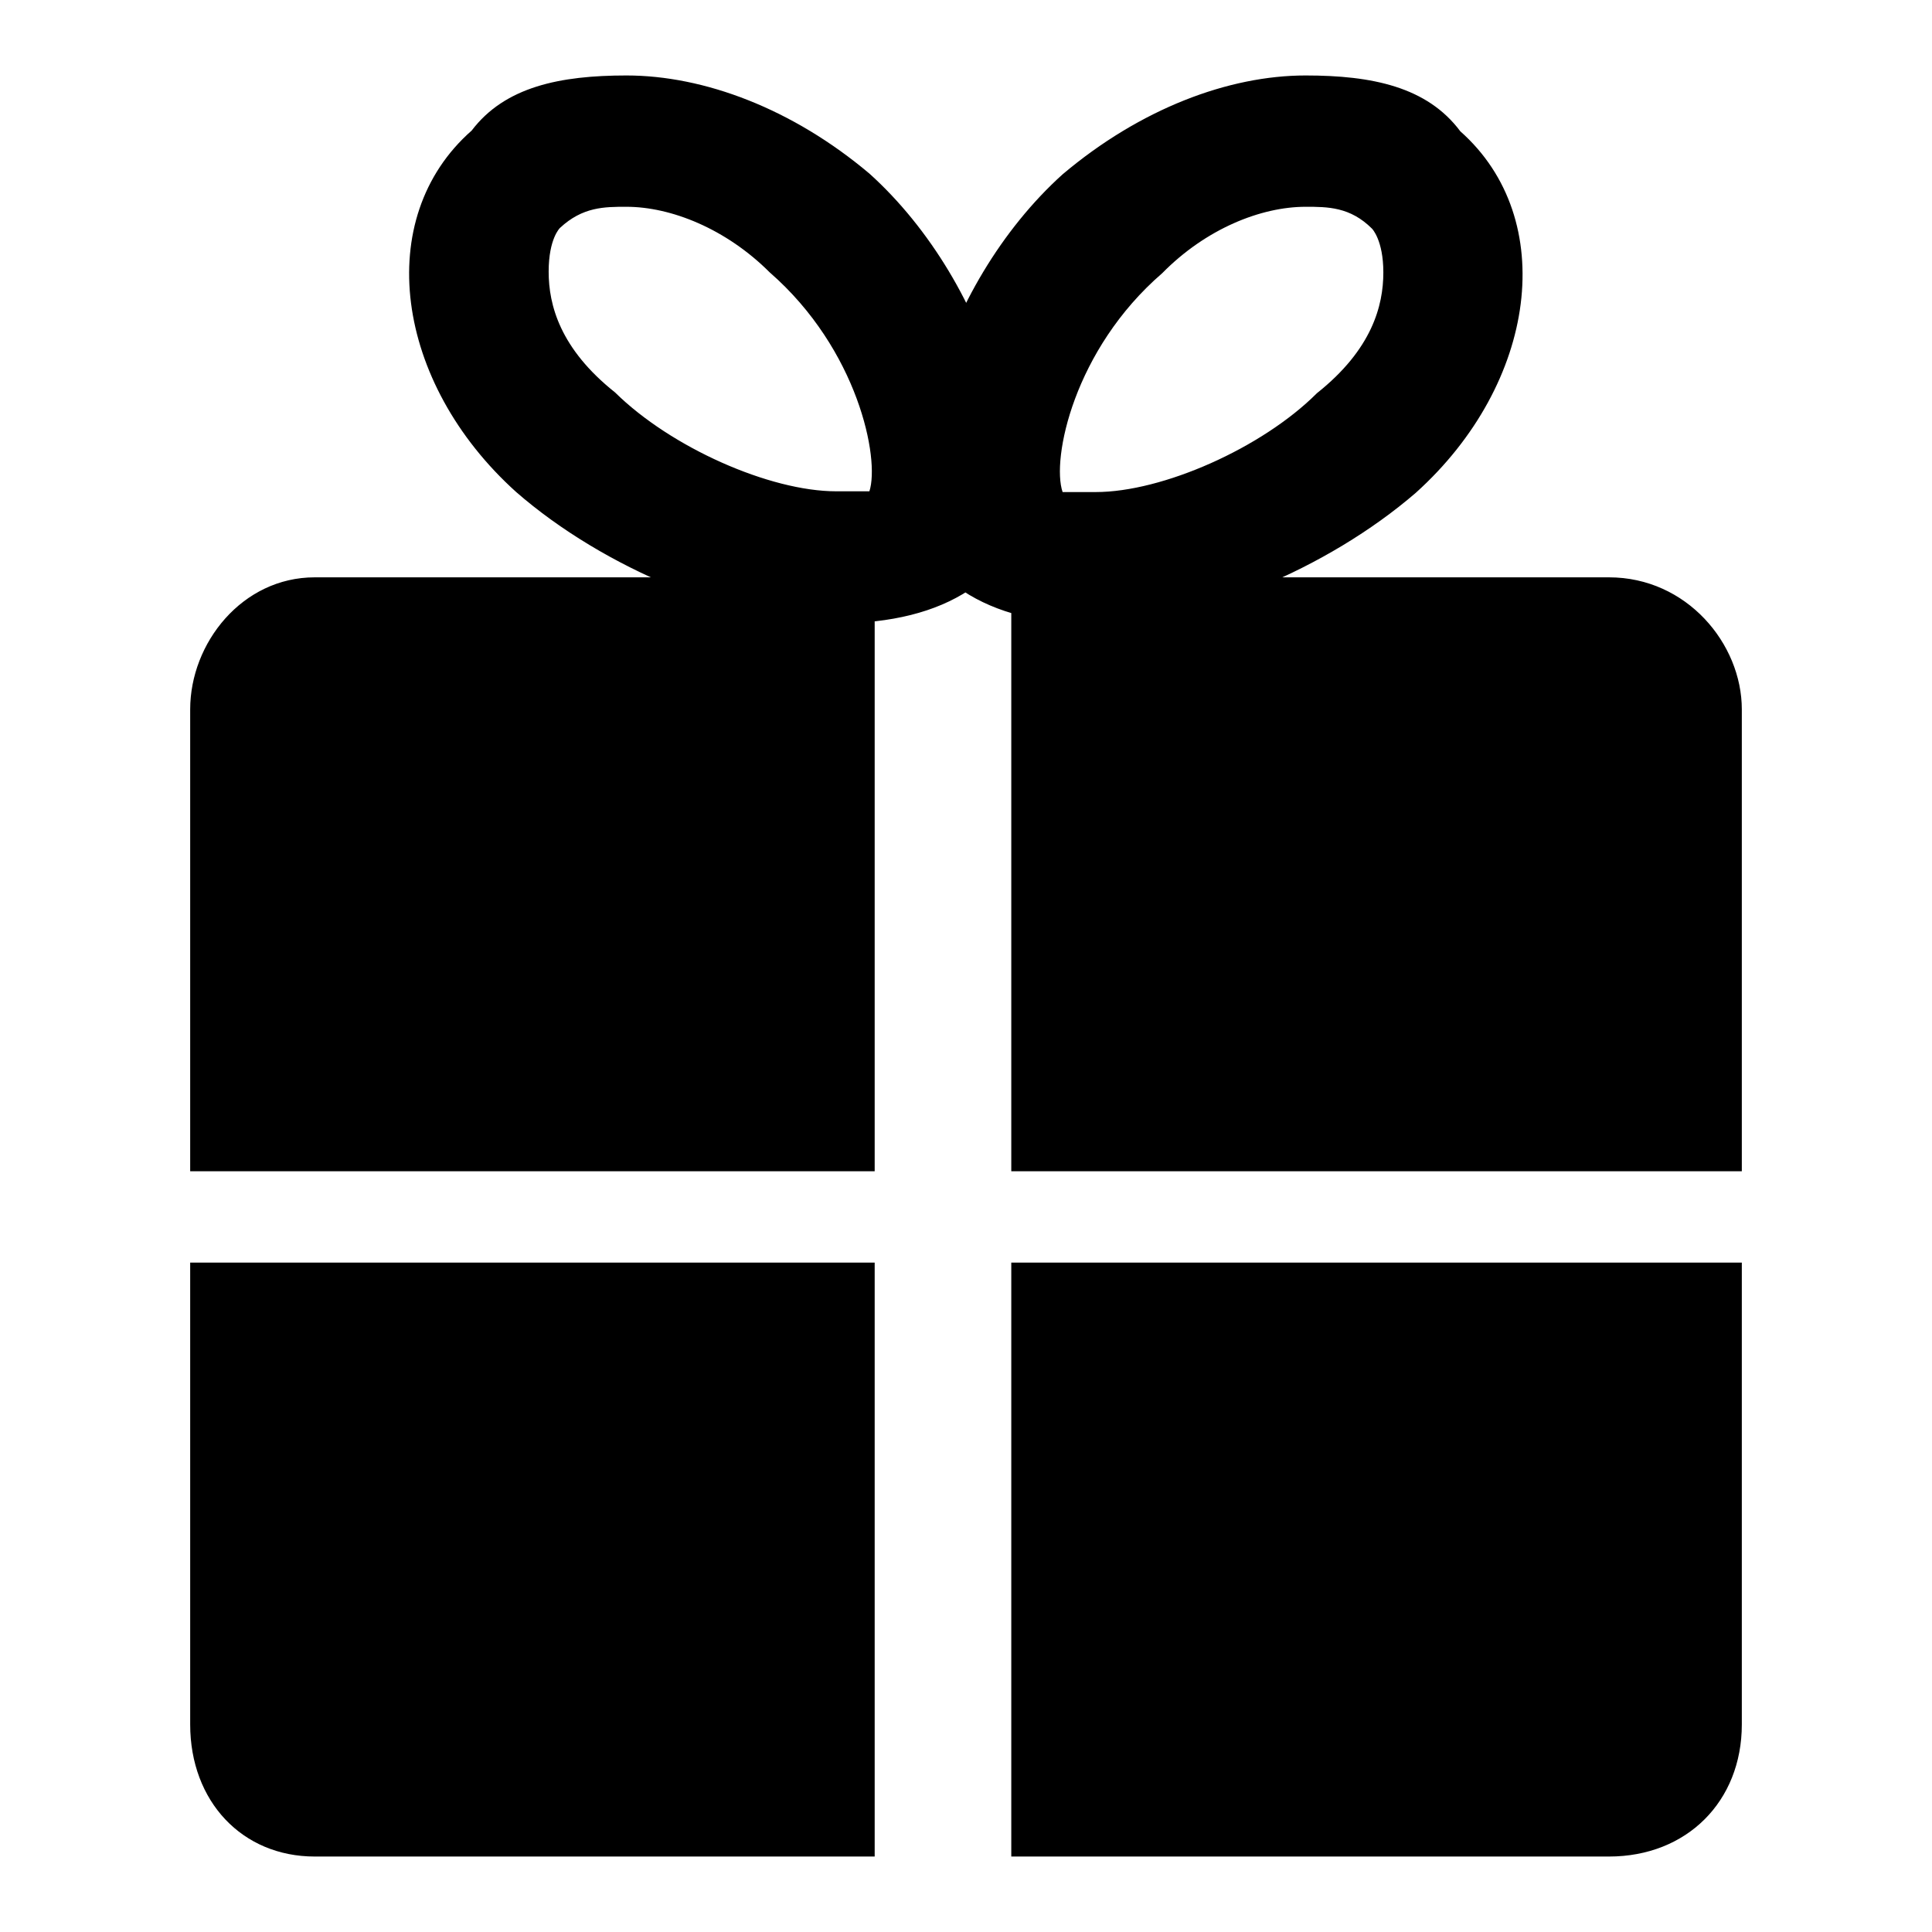 <?xml version="1.0" encoding="utf-8"?>
<!-- Svg Vector Icons : http://www.onlinewebfonts.com/icon -->
<!DOCTYPE svg PUBLIC "-//W3C//DTD SVG 1.1//EN" "http://www.w3.org/Graphics/SVG/1.1/DTD/svg11.dtd">
<svg version="1.1" xmlns="http://www.w3.org/2000/svg" xmlns:xlink="http://www.w3.org/1999/xlink" x="0px" y="0px" viewBox="0 0 256 256" enable-background="new 0 0 256 256" xml:space="preserve">
<g> <path fill="#000000" d="M173,27.4L173,27.4c2.9,0,5.9,0,8.8,2.9c0,0,1.5,1.5,1.5,5.8c0,4.4-1.5,10.2-8.8,16 c-7.3,7.3-20.5,13.1-29.3,13.1c-2.9,0-4.4,0-4.4,0l0,0c-1.5-4.4,1.5-18.9,13.2-29C159.8,30.3,167.1,27.4,173,27.4 M173,10 c-10.2,0-21.9,4.4-32.2,13.1c-16.1,14.5-24.9,42.1-13.2,55.2c4.4,2.9,10.2,4.4,17.6,4.4c13.2,0,30.7-7.3,42.4-17.4 c16.1-14.5,19-36.3,5.9-47.9C189.1,11.5,181.8,10,173,10 M83,27.4c5.9,0,13.2,2.9,19,8.7c11.7,10.2,14.6,24.7,13.2,29 c0,0,0,0-4.4,0c-8.8,0-21.9-5.8-29.3-13.1c-7.3-5.8-8.8-11.6-8.8-16s1.5-5.8,1.5-5.8C77.2,27.4,80.1,27.4,83,27.4 M83,10 c-8.8,0-16.1,1.5-20.5,7.3c-13.2,11.6-10.2,33.4,5.9,47.9c11.7,10.2,29.3,17.4,42.4,17.4c7.3,0,13.2-1.5,17.6-4.4 c11.7-13.1,2.9-40.7-13.2-55.2C105,14.4,93.3,10,83,10 M230.8,155.2c0-61.2,0-61.2,0-61.2c0-8.7-7.3-17.5-17.6-17.5 c-79.2,0-79.2,0-79.2,0c0,78.7,0,78.7,0,78.7H230.8L230.8,155.2L230.8,155.2z M134,167.3c0,78.7,0,78.7,0,78.7 c79.2,0,79.2,0,79.2,0c10.3,0,17.6-7.3,17.6-17.5c0-61.2,0-61.2,0-61.2H134L134,167.3L134,167.3z M115.9,155.2 c0-78.7,0-78.7,0-78.7c-74.2,0-74.2,0-74.2,0c-9.6,0-16.5,8.7-16.5,17.5c0,61.2,0,61.2,0,61.2H115.9L115.9,155.2L115.9,155.2z  M25.2,167.3c0,61.2,0,61.2,0,61.2c0,10.2,6.9,17.5,16.5,17.5c74.2,0,74.2,0,74.2,0c0-78.7,0-78.7,0-78.7H25.2L25.2,167.3 L25.2,167.3z"/></g>
</svg>